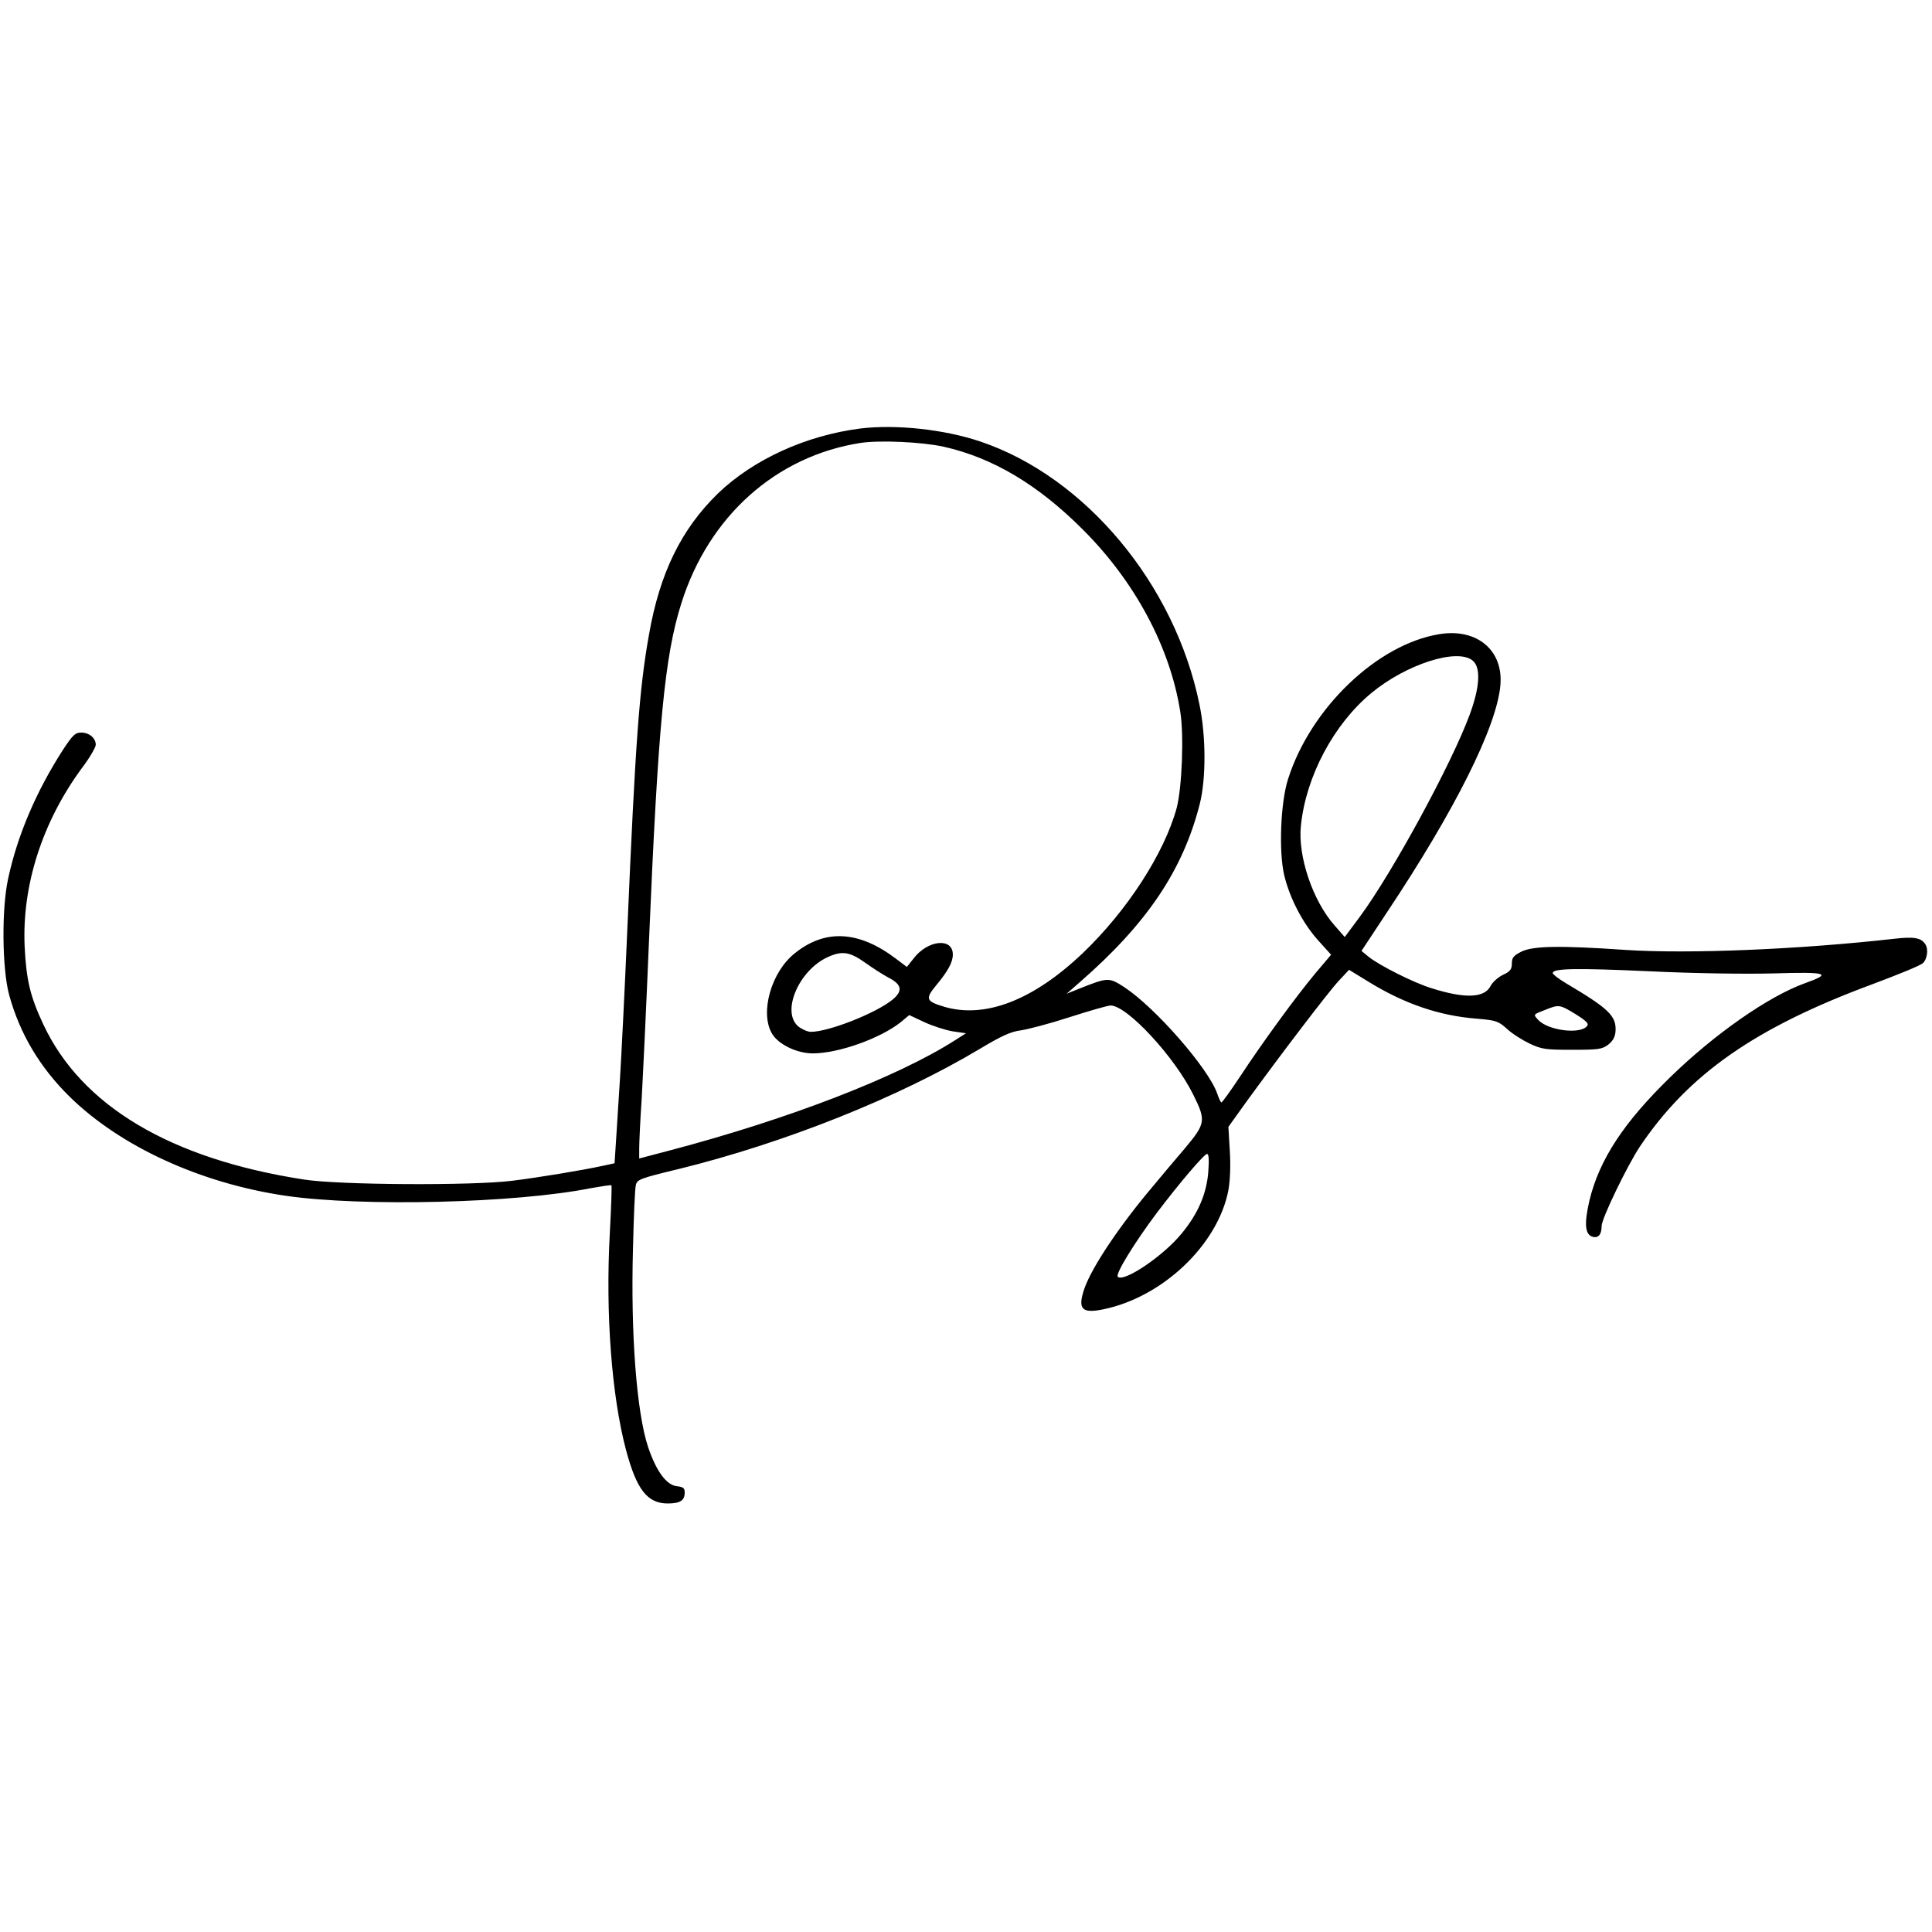 <?xml version="1.0" encoding="UTF-8" standalone="yes"?>
<svg version="1.0" xmlns="http://www.w3.org/2000/svg" width="100mm" height="100mm" viewBox="0 0 807 453" preserveAspectRatio="xMidYMid meet">
  <g transform="translate(0,453) scale(0.1,-0.1)" fill="#000000" stroke="none">
    <path d="M3593 4510 c-227 -29 -446 -129 -594 -271 -153 -149 -243 -332 -288
-589 -41 -228 -57 -450 -91 -1240 -11 -256 -25 -530 -30 -610 -5 -80 -12 -193
-16 -252 l-7 -107 -51 -11 c-83 -18 -263 -48 -376 -62 -166 -21 -724 -18 -870
5 -558 86 -930 308 -1089 648 -55 117 -71 185 -78 324 -12 256 74 523 240 748
32 42 57 86 57 96 0 28 -27 51 -61 51 -25 0 -35 -10 -76 -72 -112 -174 -190
-357 -229 -538 -28 -128 -25 -377 4 -485 45 -164 129 -304 253 -426 212 -208
547 -362 904 -414 317 -46 958 -31 1273 32 45 8 84 14 86 12 2 -2 -1 -94 -7
-204 -18 -332 8 -677 68 -902 44 -165 89 -223 174 -223 52 0 71 12 71 46 0 18
-6 23 -32 26 -44 4 -87 63 -121 164 -48 145 -73 473 -63 829 3 132 8 251 12
265 5 23 17 28 179 67 443 109 917 298 1258 502 90 54 130 72 170 77 29 4 121
28 204 55 84 27 161 49 172 49 69 0 268 -215 346 -374 53 -107 51 -119 -36
-223 -41 -48 -101 -119 -133 -158 -139 -164 -254 -336 -286 -426 -30 -87 -12
-107 79 -88 248 51 478 270 522 497 7 40 10 101 6 164 l-6 101 76 106 c144
198 342 458 385 504 l43 46 80 -49 c149 -92 296 -143 453 -155 81 -7 90 -10
126 -42 21 -20 64 -47 95 -62 51 -24 67 -26 178 -26 108 0 125 2 150 21 19 15
29 31 31 55 5 65 -28 96 -207 202 -30 18 -55 37 -55 42 -2 20 93 22 403 8 185
-9 401 -12 519 -9 226 7 247 0 131 -41 -152 -55 -376 -211 -563 -393 -195
-190 -296 -345 -337 -515 -22 -96 -19 -141 13 -151 24 -7 38 9 38 45 0 31 107
252 160 332 204 303 482 497 974 679 104 39 198 77 208 87 18 16 24 59 10 79
-17 27 -48 32 -127 23 -399 -45 -860 -64 -1123 -47 -277 19 -388 17 -437 -7
-33 -17 -40 -25 -40 -50 0 -24 -7 -33 -37 -47 -21 -10 -44 -31 -52 -47 -26
-50 -107 -53 -246 -9 -73 22 -220 96 -264 132 l-29 24 105 159 c284 426 459
775 475 949 14 147 -97 241 -255 215 -259 -42 -538 -309 -632 -606 -31 -97
-39 -301 -16 -400 23 -97 78 -202 142 -273 l54 -60 -66 -78 c-81 -97 -221
-289 -315 -432 -39 -59 -74 -107 -77 -107 -3 0 -11 17 -18 38 -37 105 -257
357 -387 443 -65 42 -69 42 -187 -5 l-55 -22 55 48 c280 244 430 466 501 743
27 105 27 284 -1 418 -102 501 -476 950 -916 1098 -152 51 -353 72 -501 54z
m349 -76 c205 -46 395 -159 583 -348 217 -217 363 -491 405 -759 16 -97 7
-319 -15 -402 -52 -190 -207 -429 -392 -606 -207 -197 -408 -275 -580 -224
-76 23 -79 33 -32 90 49 59 69 96 69 128 0 72 -106 61 -165 -18 l-27 -34 -45
34 c-154 117 -295 126 -422 24 -100 -78 -148 -250 -96 -337 27 -45 104 -82
170 -82 107 0 281 62 367 130 l36 30 64 -30 c35 -16 88 -33 118 -38 l55 -8
-44 -28 c-242 -155 -696 -330 -1188 -460 l-133 -35 0 42 c0 23 4 114 10 202 5
88 19 378 30 645 39 925 66 1209 136 1430 114 363 395 615 749 670 81 12 257
4 347 -16z m2209 -893 c35 -28 31 -110 -12 -226 -75 -204 -321 -657 -458 -843
l-64 -86 -43 49 c-91 103 -154 290 -140 417 21 205 137 423 294 553 145 120
358 189 423 136z m-2536 -1263 c32 -23 76 -51 99 -63 53 -28 57 -54 16 -89
-68 -57 -268 -136 -343 -136 -14 0 -38 11 -53 23 -71 61 2 232 121 288 62 29
94 24 160 -23z m2966 -214 c46 -29 57 -40 48 -50 -29 -36 -164 -18 -204 26
-21 23 -22 22 30 42 57 23 60 22 126 -18z m-1534 -659 c-7 -91 -42 -173 -110
-256 -76 -94 -243 -207 -268 -182 -11 11 69 141 161 264 96 127 200 249 212
249 7 0 9 -24 5 -75z"/>
  </g>
</svg>